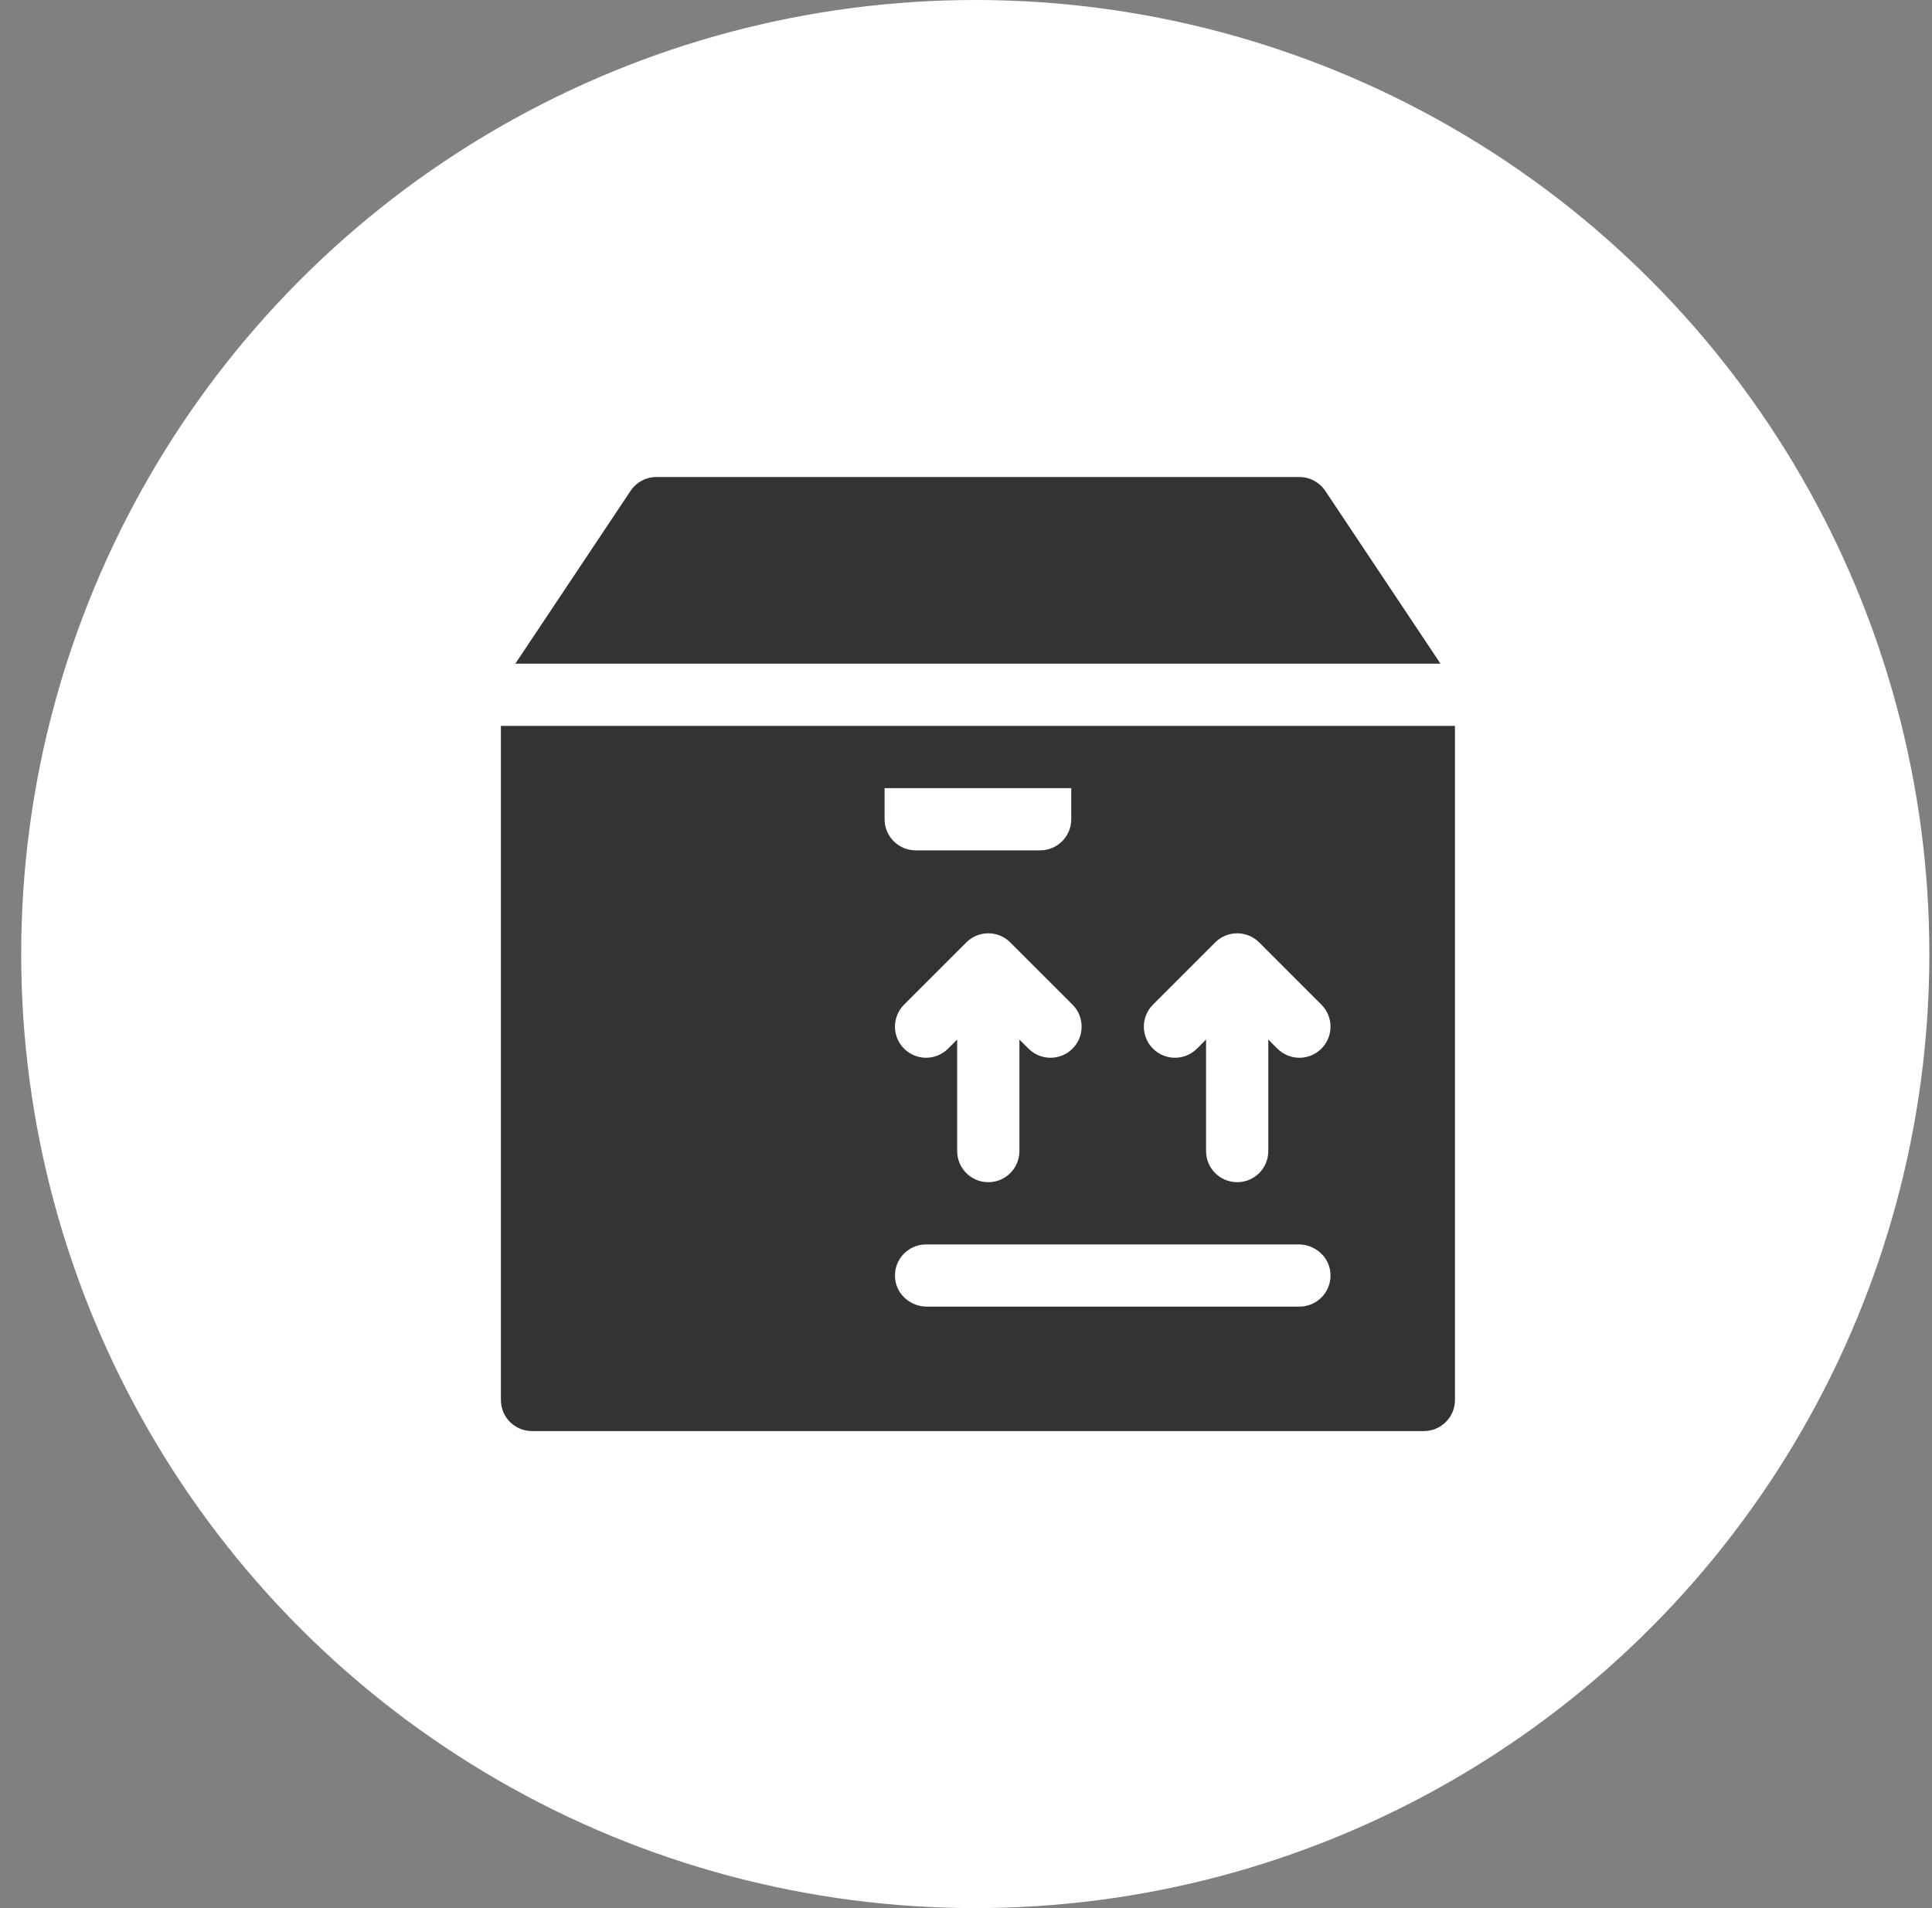 <?xml version="1.0" encoding="UTF-8"?> <svg xmlns="http://www.w3.org/2000/svg" width="81" height="80" viewBox="0 0 81 80" fill="none"><rect x="0" y="0" width="81" height="80" fill="#808080" stroke="none"/><circle cx="40.889" cy="40" r="40" fill="white"></circle><g clip-path="url(#clip0_2001_297)"><path d="M55.563 20.581C55.321 20.219 54.913 20 54.477 20C53.291 20 28.551 20 27.521 20C27.085 20 26.678 20.219 26.436 20.581L21.605 27.826C23.372 27.826 58.748 27.826 60.393 27.826L55.563 20.581Z" fill="#333333"></path><path d="M21 30.435V58.695C21 59.416 21.584 60 22.304 60H59.696C60.416 60 61 59.416 61 58.695V30.435C59.135 30.435 22.585 30.435 21 30.435ZM37.087 34.348V33.043H44.913V34.348C44.913 35.068 44.329 35.652 43.609 35.652H38.391C37.671 35.652 37.087 35.068 37.087 34.348ZM37.904 42.121L40.513 39.513C41.022 39.003 41.847 39.003 42.357 39.513L44.966 42.121C45.475 42.631 45.475 43.456 44.966 43.966C44.456 44.475 43.631 44.475 43.121 43.966L42.739 43.584V48.261C42.739 48.982 42.156 49.565 41.435 49.565C40.714 49.565 40.13 48.982 40.13 48.261V43.584L39.748 43.966C39.239 44.475 38.413 44.475 37.904 43.966C37.394 43.456 37.394 42.631 37.904 42.121ZM54.478 54.782H38.86C38.19 54.782 37.602 54.291 37.53 53.625C37.444 52.838 38.057 52.174 38.826 52.174H54.444C55.115 52.174 55.702 52.665 55.775 53.331C55.86 54.118 55.248 54.782 54.478 54.782ZM55.401 43.966C54.891 44.475 54.066 44.475 53.556 43.966L53.174 43.584V48.261C53.174 48.982 52.59 49.565 51.87 49.565C51.148 49.565 50.565 48.982 50.565 48.261V43.584L50.183 43.966C49.673 44.475 48.848 44.475 48.339 43.966C47.829 43.456 47.829 42.631 48.339 42.121L50.947 39.513C51.457 39.003 52.282 39.003 52.792 39.513L55.4 42.121C55.91 42.631 55.91 43.456 55.401 43.966Z" fill="#333333"></path></g><defs><clipPath id="clip0_2001_297"><rect width="40" height="40" fill="white" transform="translate(21 20)"></rect></clipPath></defs></svg> 